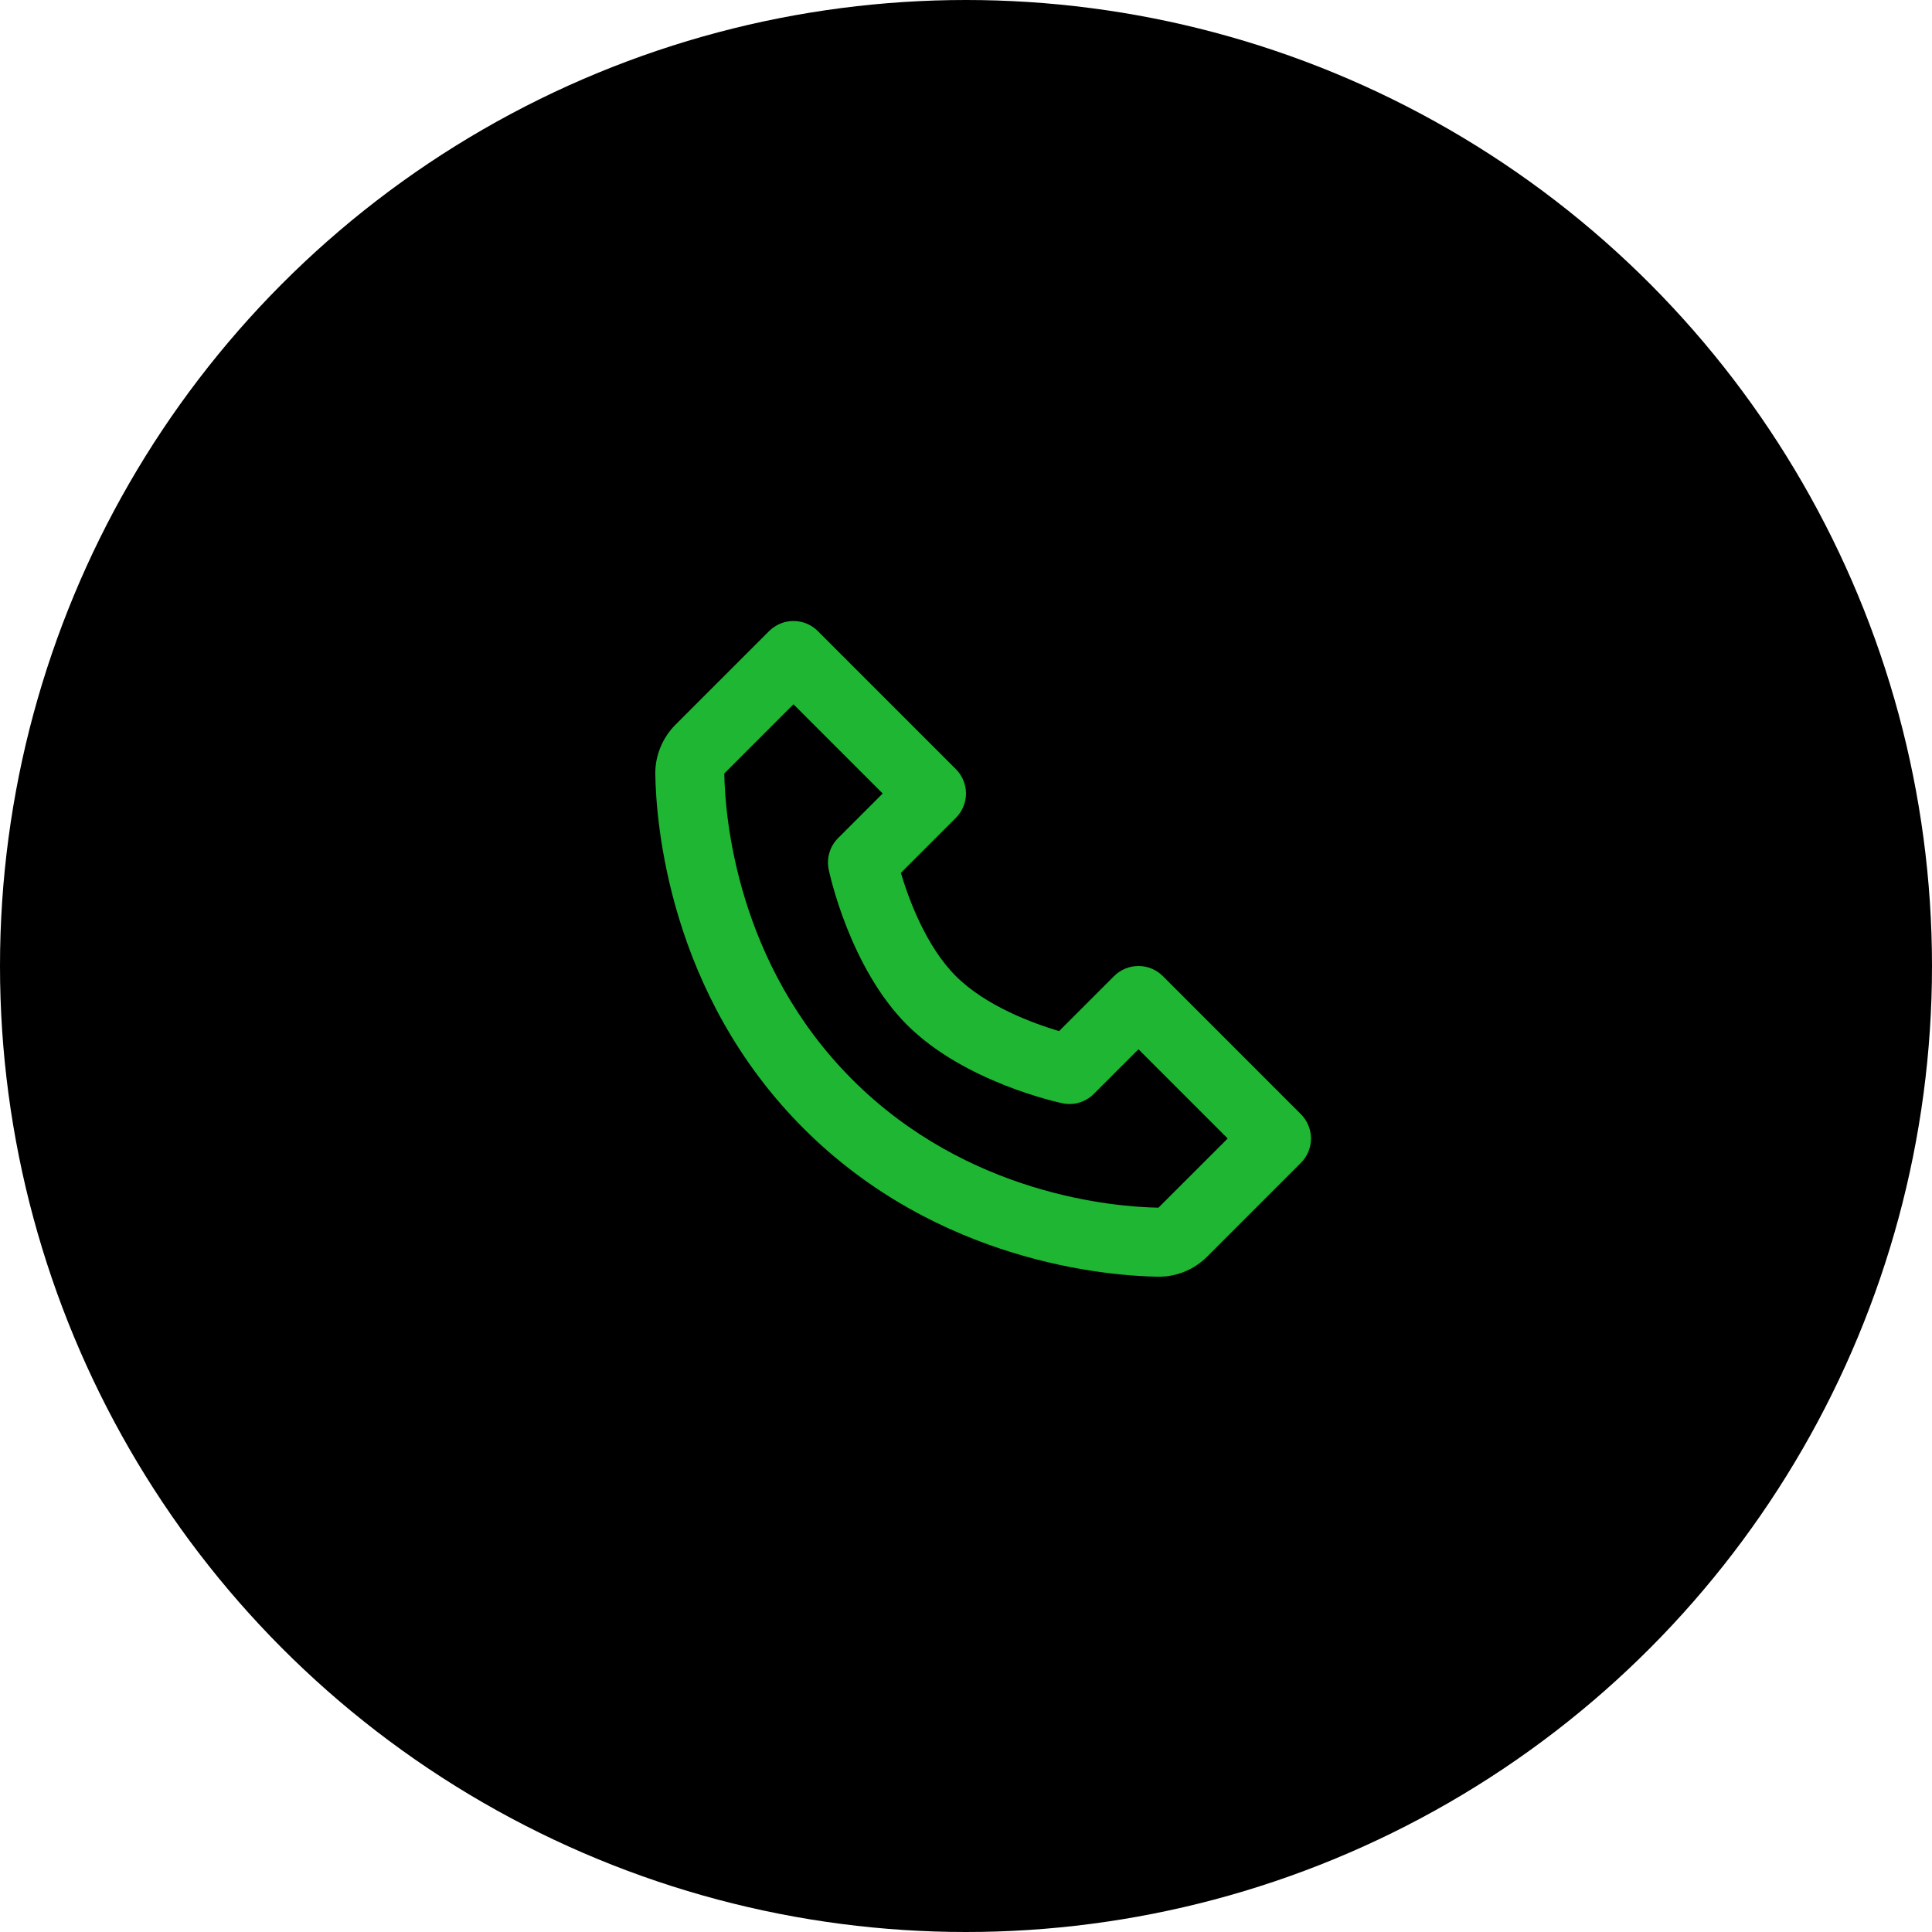 <svg width="56" height="56" viewBox="0 0 56 56" fill="none" xmlns="http://www.w3.org/2000/svg">
<circle cx="28" cy="28" r="28" fill="black"/>
<path d="M33.706 28.293C33.614 28.2 33.503 28.127 33.382 28.076C33.261 28.026 33.131 28 32.999 28C32.868 28 32.738 28.026 32.617 28.076C32.495 28.127 32.385 28.2 32.292 28.293L30.698 29.887C29.959 29.667 28.58 29.167 27.706 28.293C26.832 27.419 26.332 26.04 26.112 25.301L27.706 23.707C27.799 23.614 27.873 23.504 27.923 23.383C27.974 23.262 28 23.131 28 23C28 22.869 27.974 22.739 27.923 22.617C27.873 22.496 27.799 22.386 27.706 22.293L23.706 18.293C23.614 18.2 23.503 18.127 23.382 18.076C23.261 18.026 23.131 18 22.999 18C22.868 18 22.738 18.026 22.617 18.076C22.495 18.127 22.385 18.2 22.292 18.293L19.58 21.005C19.2 21.385 18.986 21.907 18.994 22.44C19.017 23.864 19.394 28.81 23.292 32.708C27.19 36.606 32.136 36.982 33.561 37.006H33.589C34.117 37.006 34.616 36.798 34.994 36.42L37.706 33.708C37.799 33.615 37.873 33.505 37.923 33.384C37.974 33.263 38 33.133 38 33.001C38 32.87 37.974 32.74 37.923 32.618C37.873 32.497 37.799 32.387 37.706 32.294L33.706 28.293ZM33.579 35.005C32.331 34.984 28.061 34.649 24.706 31.293C21.34 27.927 21.014 23.642 20.994 22.419L22.999 20.414L25.585 23L24.292 24.293C24.175 24.411 24.088 24.555 24.041 24.715C23.993 24.874 23.986 25.043 24.02 25.205C24.044 25.32 24.631 28.047 26.291 29.707C27.951 31.367 30.678 31.954 30.793 31.978C30.956 32.013 31.125 32.007 31.284 31.959C31.443 31.912 31.588 31.825 31.705 31.707L32.999 30.414L35.585 33L33.579 35.005Z" fill="#1EB633"/>
</svg>

